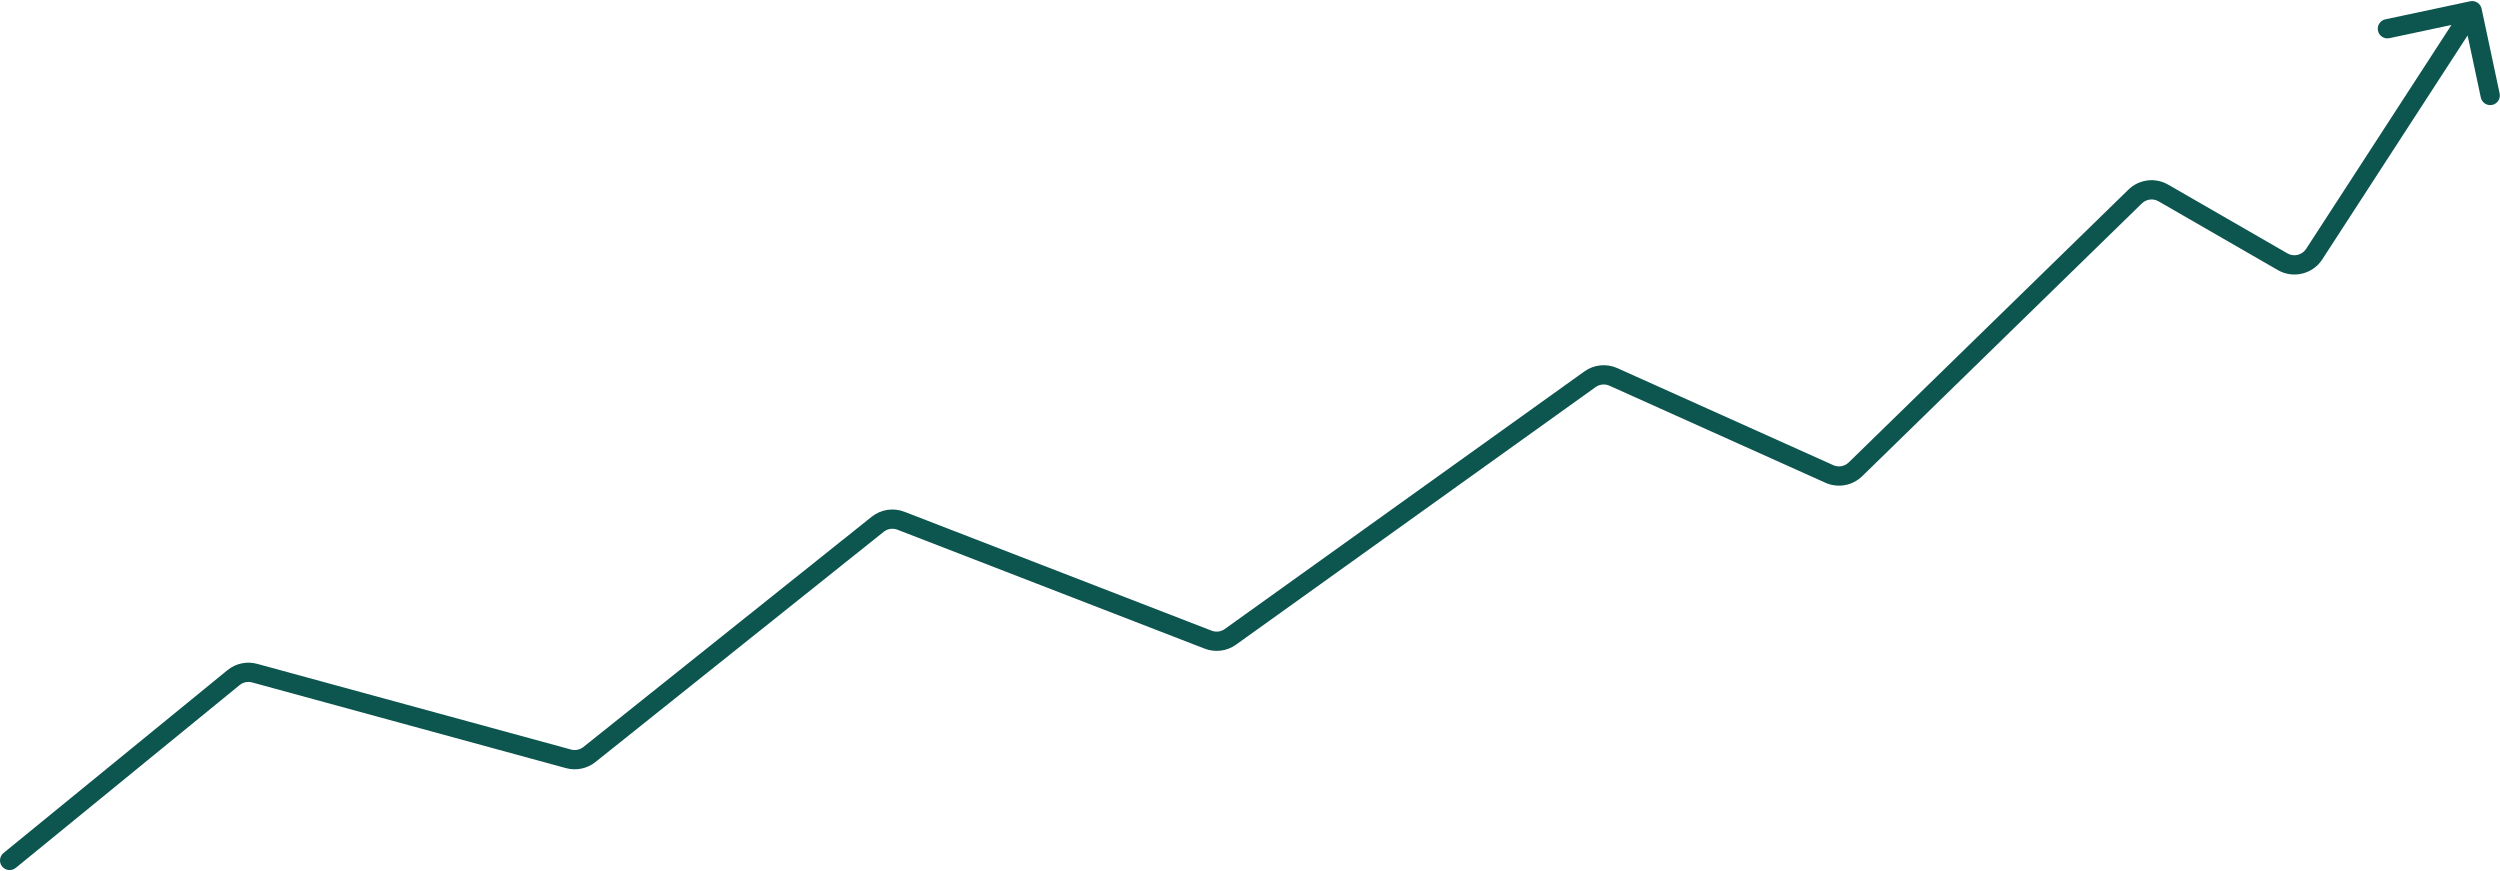 <?xml version="1.0" encoding="UTF-8"?> <svg xmlns="http://www.w3.org/2000/svg" width="1168" height="407" viewBox="0 0 1168 407" fill="none"> <path d="M1.654 398.514C-0.271 400.086 -0.558 402.921 1.014 404.846C2.586 406.771 5.421 407.058 7.346 405.486L1.654 398.514ZM1159.4 4.063C1158.88 1.632 1156.49 0.081 1154.06 0.599L1114.45 9.031C1112.02 9.548 1110.47 11.938 1110.99 14.369C1111.5 16.8 1113.89 18.351 1116.32 17.834L1151.54 10.338L1159.03 45.549C1159.55 47.98 1161.94 49.531 1164.37 49.014C1166.8 48.496 1168.35 46.106 1167.83 43.675L1159.4 4.063ZM932.5 155.25L929.358 152.029L932.5 155.25ZM1066.46 122.289L1064.21 126.188L1066.46 122.289ZM1081.18 118.747L1077.41 116.298L1081.18 118.747ZM1010.71 90.158L1012.96 86.259L1010.71 90.158ZM997.54 91.813L1000.68 95.035L997.54 91.813ZM854.671 221.431L856.515 217.327L854.671 221.431ZM866.86 219.272L863.718 216.051L866.86 219.272ZM742.857 177.184L745.477 180.842L742.857 177.184ZM753.771 176.093L751.926 180.198L753.771 176.093ZM564.456 298.854L566.081 294.657L564.456 298.854ZM574.833 297.538L572.212 293.88L574.833 297.538ZM410.06 244.945L407.252 241.429L410.06 244.945ZM420.895 243.282L419.271 247.479L420.895 243.282ZM265.607 354.528L264.422 358.869L265.607 354.528ZM275.368 352.511L272.56 348.995L275.368 352.511ZM109.111 316.583L111.957 320.069L109.111 316.583ZM118.966 314.492L120.151 310.151L118.966 314.492ZM7.346 405.486L111.957 320.069L106.265 313.098L1.654 398.514L7.346 405.486ZM117.78 318.833L264.422 358.869L266.792 350.186L120.151 310.151L117.78 318.833ZM278.177 356.028L412.868 248.461L407.252 241.429L272.56 348.995L278.177 356.028ZM419.271 247.479L562.832 303.051L566.081 294.657L422.52 239.086L419.271 247.479ZM577.453 301.197L745.477 180.842L740.236 173.526L572.212 293.88L577.453 301.197ZM751.926 180.198L852.826 225.536L856.515 217.327L755.615 171.988L751.926 180.198ZM1008.47 94.056L1064.21 126.188L1068.71 118.391L1012.96 86.259L1008.47 94.056ZM1084.96 121.197L1158.77 7.45L1151.23 2.55L1077.41 116.298L1084.96 121.197ZM870.002 222.494L935.642 158.471L929.358 152.029L863.718 216.051L870.002 222.494ZM935.642 158.471L1000.68 95.035L994.398 88.592L929.358 152.029L935.642 158.471ZM1064.21 126.188C1071.35 130.304 1080.47 128.111 1084.96 121.197L1077.41 116.298C1075.52 119.197 1071.7 120.117 1068.71 118.391L1064.21 126.188ZM1012.96 86.259C1006.95 82.794 999.365 83.747 994.398 88.592L1000.68 95.035C1002.77 93.003 1005.94 92.603 1008.47 94.056L1012.96 86.259ZM852.826 225.536C858.633 228.145 865.445 226.939 870.002 222.494L863.718 216.051C861.807 217.915 858.95 218.421 856.515 217.327L852.826 225.536ZM745.477 180.842C747.359 179.495 749.815 179.249 751.926 180.198L755.615 171.988C750.581 169.726 744.723 170.312 740.236 173.526L745.477 180.842ZM562.832 303.051C567.706 304.938 573.204 304.241 577.453 301.197L572.212 293.88C570.43 295.156 568.125 295.449 566.081 294.657L562.832 303.051ZM412.868 248.461C414.676 247.018 417.114 246.644 419.271 247.479L422.52 239.086C417.376 237.094 411.562 237.987 407.252 241.429L412.868 248.461ZM264.422 358.869C269.197 360.173 274.308 359.117 278.177 356.028L272.56 348.995C270.938 350.291 268.795 350.733 266.792 350.186L264.422 358.869ZM111.957 320.069C113.585 318.74 115.754 318.28 117.78 318.833L120.151 310.151C115.318 308.832 110.146 309.929 106.265 313.098L111.957 320.069Z" fill="#0D554F"></path> </svg> 